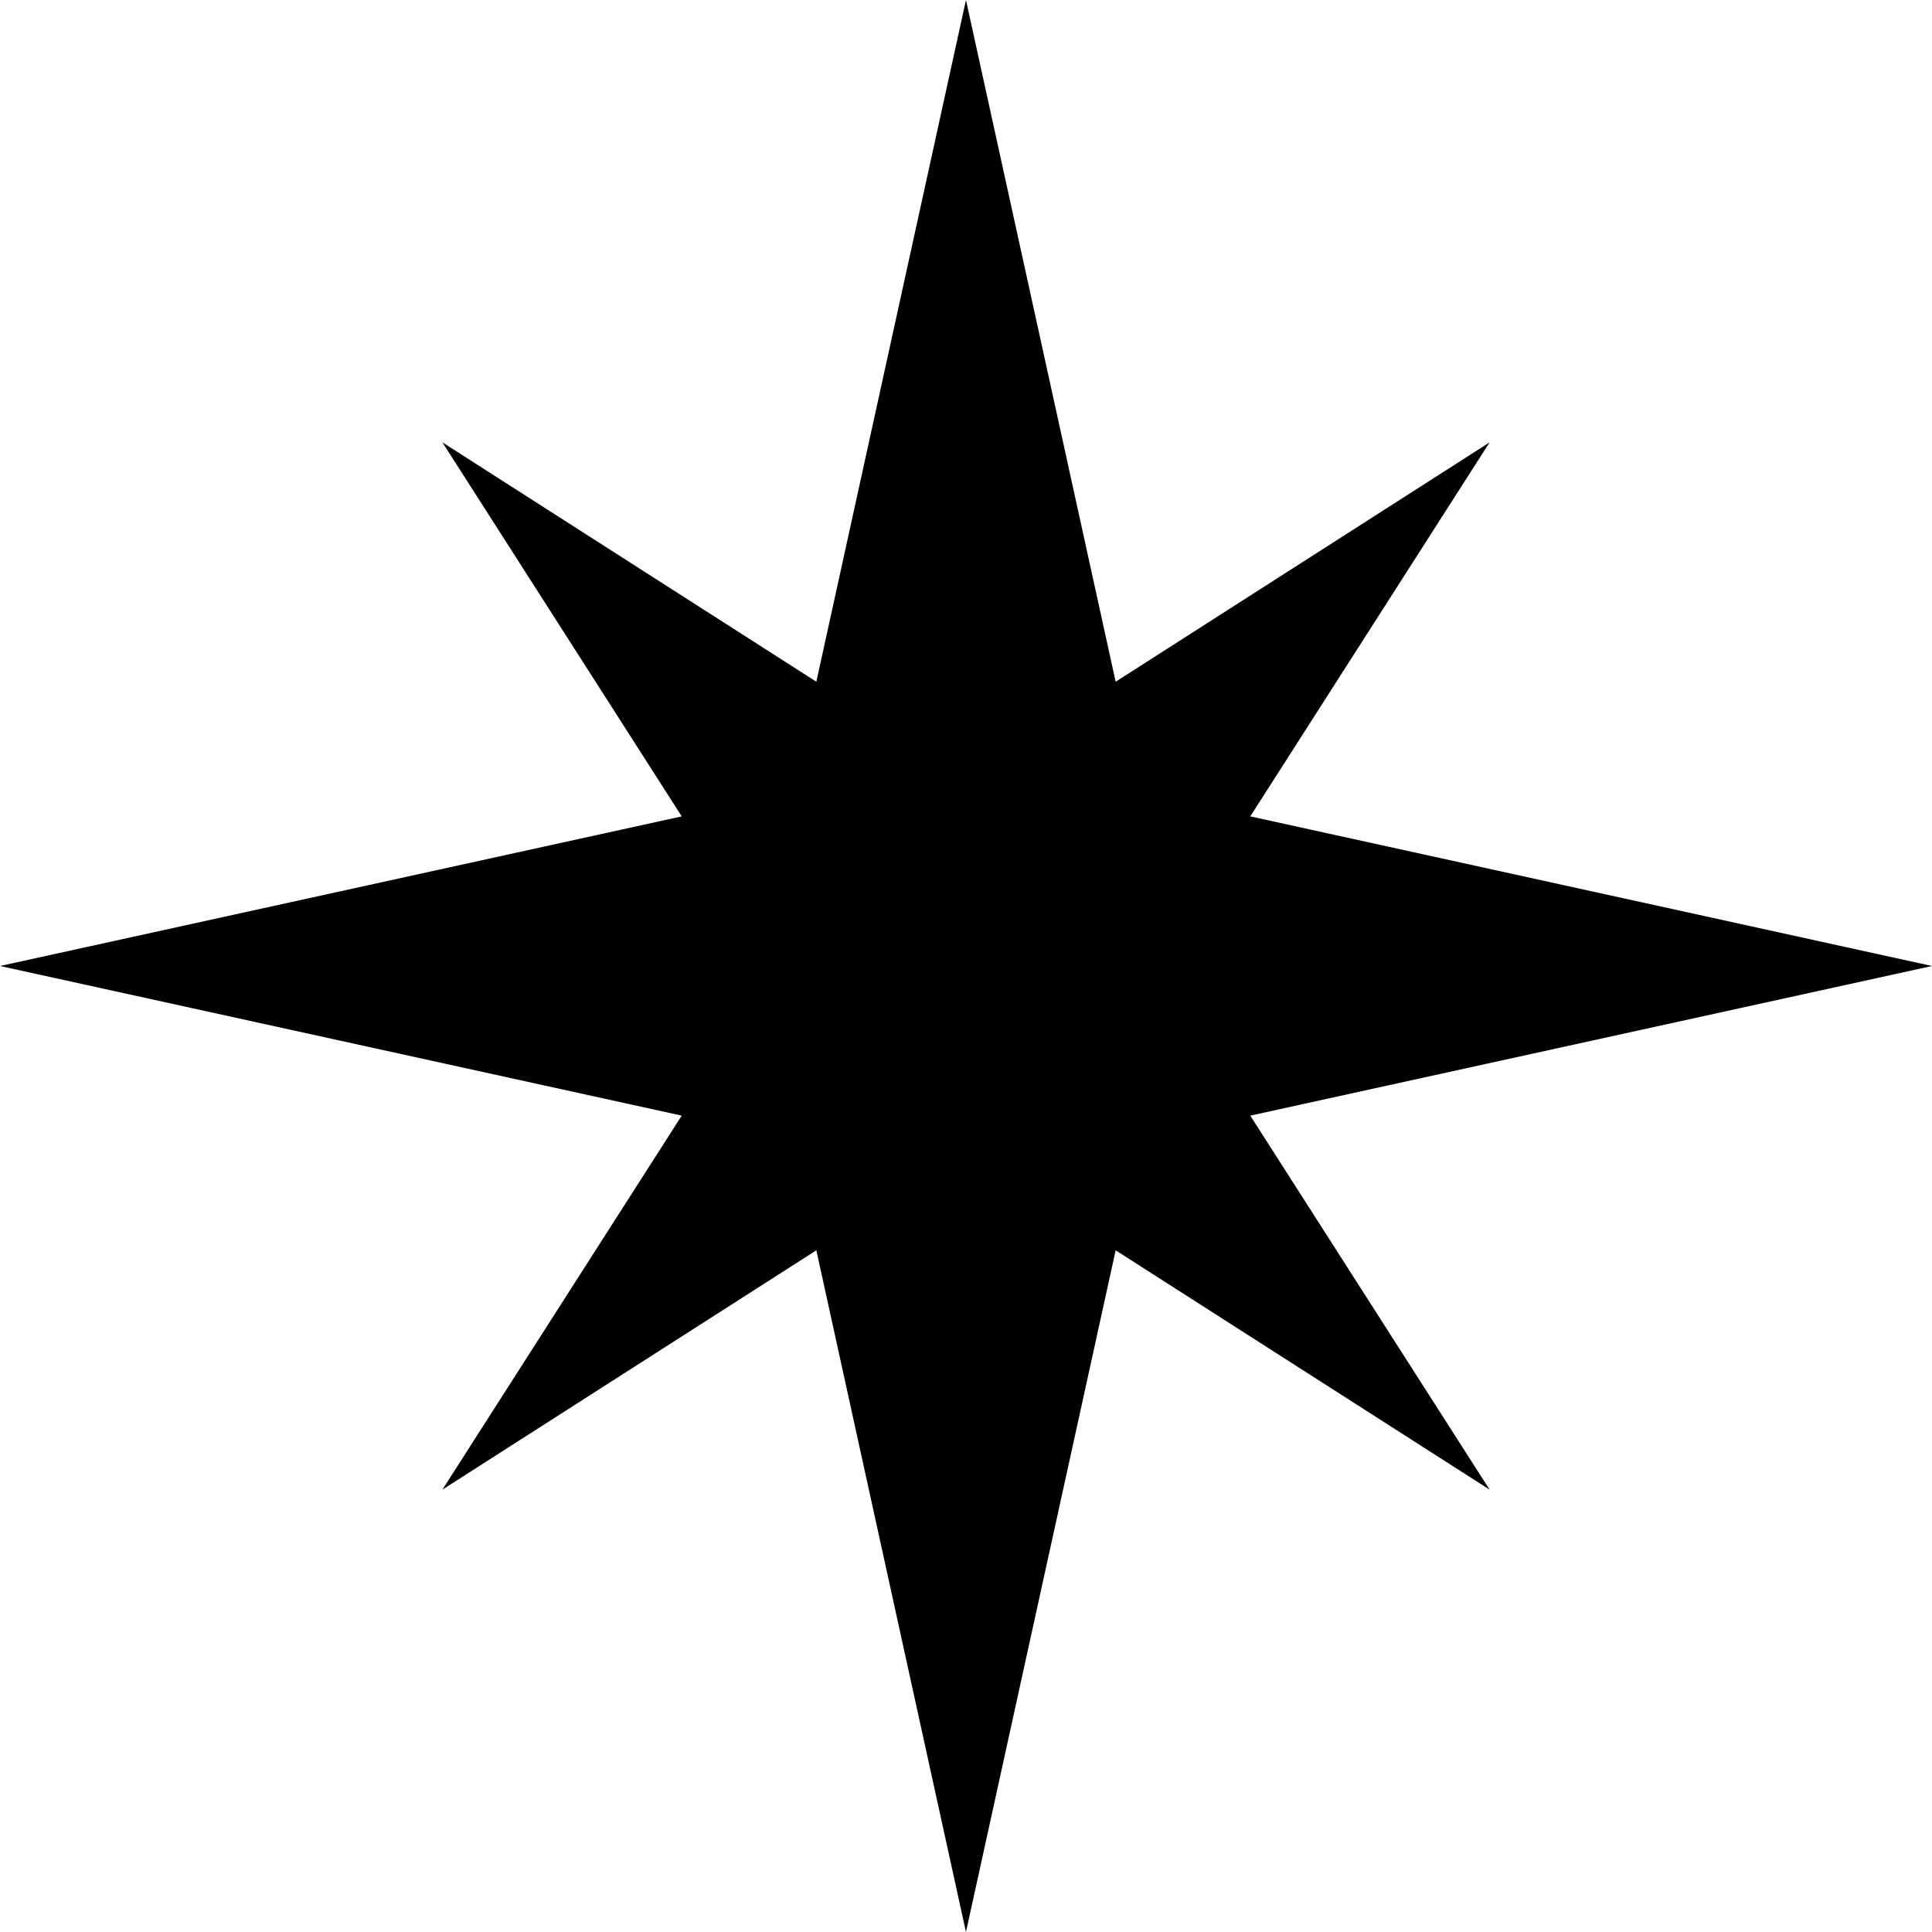 <svg width="56" height="56" viewBox="0 0 56 56" fill="none" xmlns="http://www.w3.org/2000/svg">
<path d="M36.24 32.337L55.999 28L36.24 23.663L43.177 12.822L32.338 19.76L27.999 0L23.662 19.76L12.823 12.822L19.76 23.663L0.001 28L19.76 32.337L12.823 43.178L23.662 36.241L27.999 56L32.338 36.241L43.177 43.178L36.24 32.337Z" fill="black"/>
</svg>
